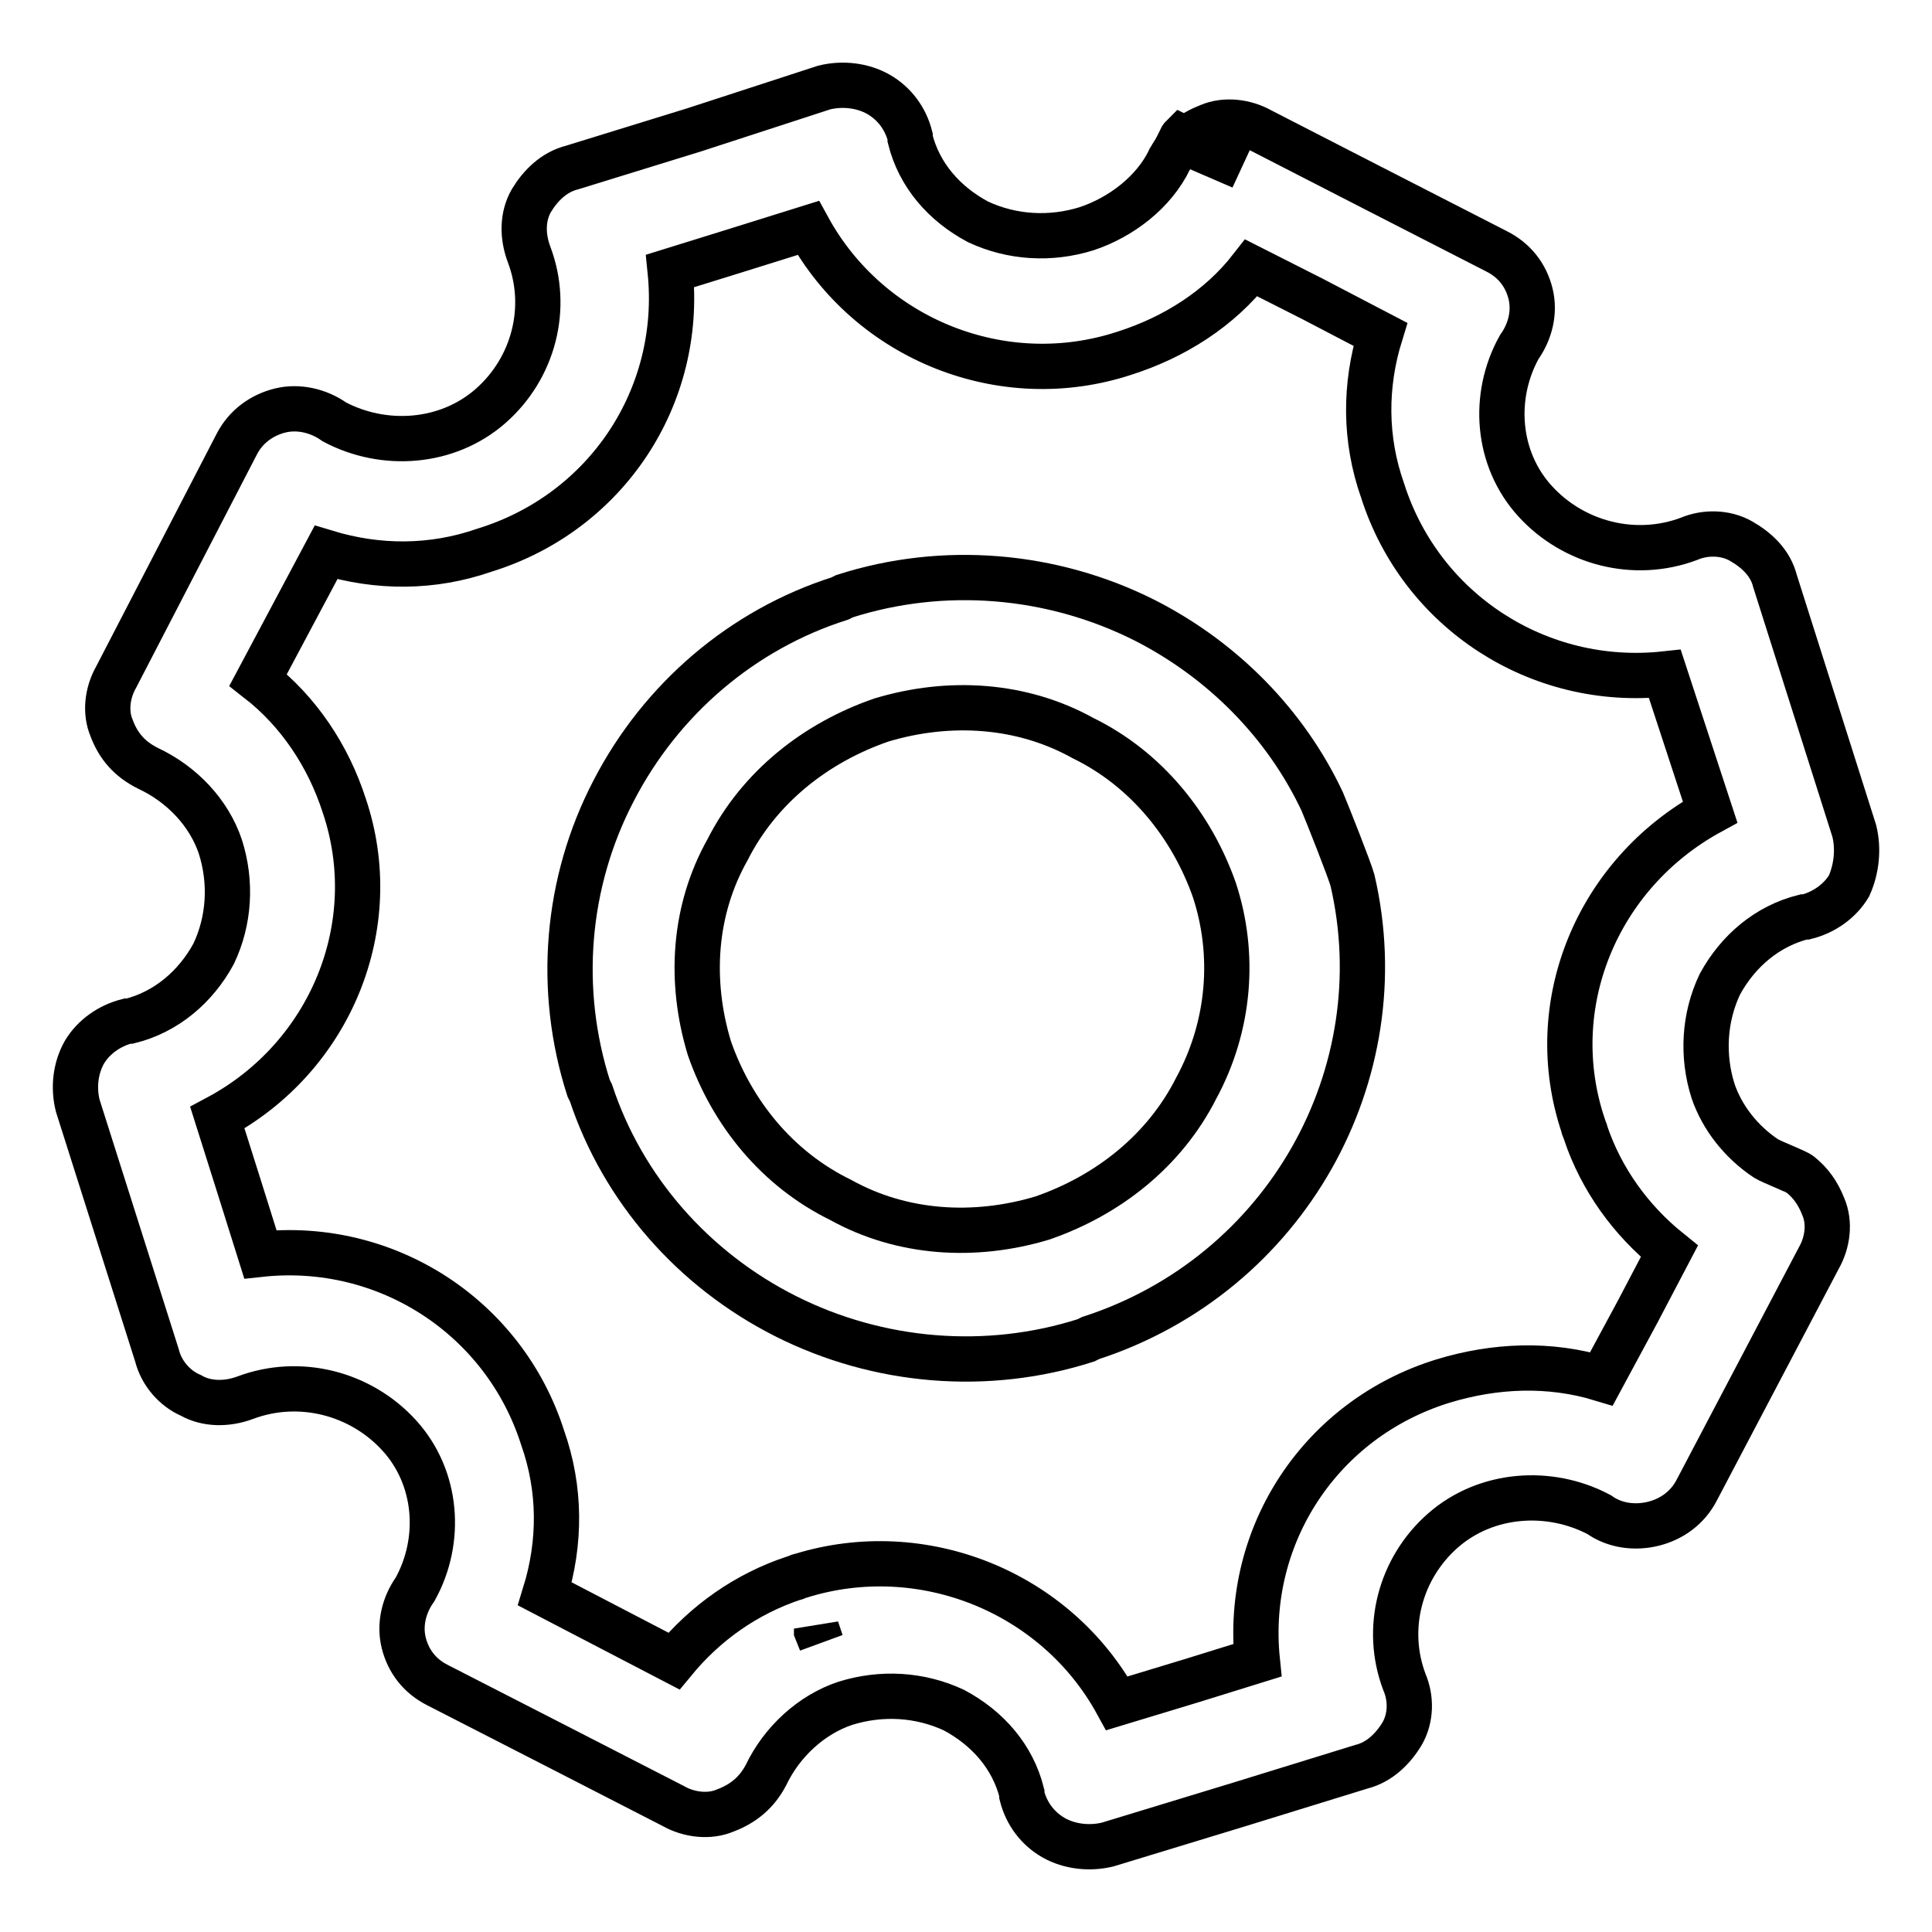 <?xml version="1.0" encoding="utf-8"?>
<!-- Svg Vector Icons : http://www.onlinewebfonts.com/icon -->
<!DOCTYPE svg PUBLIC "-//W3C//DTD SVG 1.1//EN" "http://www.w3.org/Graphics/SVG/1.1/DTD/svg11.dtd">
<svg version="1.1" xmlns="http://www.w3.org/2000/svg" xmlns:xlink="http://www.w3.org/1999/xlink" x="0px" y="0px" viewBox="0 0 256 256" enable-background="new 0 0 256 256" xml:space="preserve">
<g> <path stroke-width="6" fill-opacity="0" stroke="#000000"  d="M164.5,22.1l-7.9-3.9c-0.1,0.1-0.1,0.2-0.2,0.4L164.5,22.1L164.5,22.1z M175.2,106.2 c-4.8-10.2-13.1-18.7-23.5-24c-12.3-6.2-26.7-7.4-39.8-3.2l-0.6,0.3c-12.9,4.1-23.7,13.3-30,25.5c-6.3,12.1-7.5,26.3-3.3,39.4 l0.3,0.6c4.2,12.7,13.5,23.4,25.8,29.6c12.3,6.2,26.7,7.4,39.8,3.2l0.6-0.3c25.9-8.4,40.7-35,34.7-60.7 C178.8,115.2,176,108.1,175.2,106.2z M158.5,144.2c-4.2,8.3-11.7,14.2-20.4,17.2c-9,2.7-18.6,2.1-26.7-2.4 c-8.4-4.1-14.4-11.5-17.4-20.1c-2.7-8.9-2.1-18.3,2.4-26.3c4.2-8.3,11.7-14.2,20.4-17.2c9-2.7,18.6-2.1,26.7,2.4 c8.4,4.1,14.4,11.6,17.4,20.1C163.7,126.4,163,135.9,158.5,144.2L158.5,144.2z"/> <path stroke-width="6" fill-opacity="0" stroke="#000000"  d="M245.7,110.1L235.2,77c-0.6-2.4-2.4-4.1-4.5-5.3c-2.1-1.2-4.8-1.2-6.9-0.3c-7.2,2.7-15.3,0.6-20.4-5 s-5.7-13.9-2.1-20.4c1.5-2.1,2.1-4.7,1.5-7.1c-0.6-2.4-2.1-4.4-4.5-5.6l-16.2-8.3l-15-7.7c-2.1-1.2-4.8-1.5-6.9-0.6 c-2.3,0.9-4,2.2-5.2,4.4c0,0-0.1,0.1,0,0c-2.1,4.4-6.5,7.7-11,9.2c-4.8,1.5-9.9,1.2-14.4-0.9c-4.5-2.4-7.8-6.2-9-11v-0.3 c-0.6-2.4-2.1-4.4-4.2-5.6c-2.1-1.2-4.8-1.5-7.2-0.9L92,17.2l-16.2,5c-2.4,0.6-4.2,2.4-5.4,4.4c-1.2,2.1-1.2,4.7-0.3,7.1 c2.7,7.1,0.6,15.1-5.1,20.1c-5.7,5-14.1,5.6-20.7,2.1c-2.1-1.5-4.8-2.1-7.2-1.5c-2.4,0.6-4.5,2.1-5.7,4.4L15.4,89.7 c-1.2,2.1-1.5,4.7-0.6,6.8c0.9,2.4,2.4,4.1,4.8,5.3c4.5,2.1,8.1,5.9,9.6,10.4c1.5,4.7,1.2,9.8-0.9,14.2c-2.4,4.4-6.3,7.7-11.1,8.9 h-0.3c-2.4,0.6-4.5,2.1-5.7,4.1c-1.2,2.1-1.5,4.7-0.9,7.1l10.5,33.1c0.6,2.4,2.4,4.4,4.5,5.3c2.1,1.2,4.8,1.2,7.2,0.3 c7.2-2.7,15.3-0.6,20.4,5c5.1,5.6,5.7,13.9,2.1,20.4c-1.5,2.1-2.1,4.7-1.5,7.1c0.6,2.4,2.1,4.4,4.5,5.6l16.2,8.3l15,7.7 c2.1,1.2,4.8,1.5,6.9,0.6c2.4-0.9,4.2-2.4,5.4-4.7c2.1-4.4,6-8,10.5-9.5c4.8-1.5,9.9-1.2,14.4,0.9c4.5,2.4,7.8,6.2,9,11v0.3 c0.6,2.4,2.1,4.4,4.2,5.6c2.1,1.2,4.8,1.5,7.2,0.9l17.4-5.3l16.2-5c2.4-0.6,4.2-2.4,5.4-4.4c1.2-2.1,1.2-4.7,0.3-6.8 c-2.7-7.1-0.6-15.1,5.1-20.1c5.7-5,14.1-5.6,20.7-2.1c2.1,1.5,4.8,1.8,7.2,1.2c2.4-0.6,4.5-2.1,5.7-4.4l16.2-30.8 c1.2-2.1,1.5-4.7,0.6-6.8c-0.7-1.8-1.7-3.2-3.1-4.3c-0.5-0.4-3.7-1.6-4.5-2.1c-3.3-2.2-5.8-5.4-7-8.9c-1.5-4.7-1.2-9.8,0.9-14.2 c2.4-4.4,6.3-7.7,11.1-8.9h0.3c2.4-0.6,4.5-2.1,5.7-4.1C246,115.2,246.3,112.5,245.7,110.1L245.7,110.1z M108.2,216.1v-0.3l0.6,1.8 L108.2,216.1z M209.8,149.2c0,0.3,0.3,0.6,0.3,0.9c2.1,6.2,6,11.6,11.1,15.7l-4.2,8l-4.8,8.9c-6.9-2.1-14.1-1.8-21,0.3 c-16.2,5-26.3,20.4-24.6,37l-8.7,2.7l-9.9,3c-8.1-14.8-25.8-21.9-41.9-16.9c-0.3,0-0.6,0.3-0.9,0.3c-6.3,2.1-11.7,5.9-15.9,11 l-17.1-8.9c2.1-6.8,2.1-13.9-0.3-20.7c-5.1-16-20.7-26.1-37.4-24.3l-2.7-8.6l-3-9.5c15-8,22.2-25.5,16.8-41.4 c-2.1-6.5-6-12.4-11.4-16.6l9-16.9c6.9,2.1,14.1,2.1,21-0.3c16.2-5,26.3-20.4,24.6-37l8.7-2.7l9.6-3c8.1,14.8,25.8,21.9,41.9,16.6 c6.6-2.1,12.6-5.9,16.8-11.3l8.1,4.1l9,4.7c-2.1,6.8-2.1,13.9,0.3,20.7c5.1,16,20.7,26.1,37.4,24.3l6,18.3 C211.6,115.8,204.4,133.2,209.8,149.2z"/></g>
</svg>